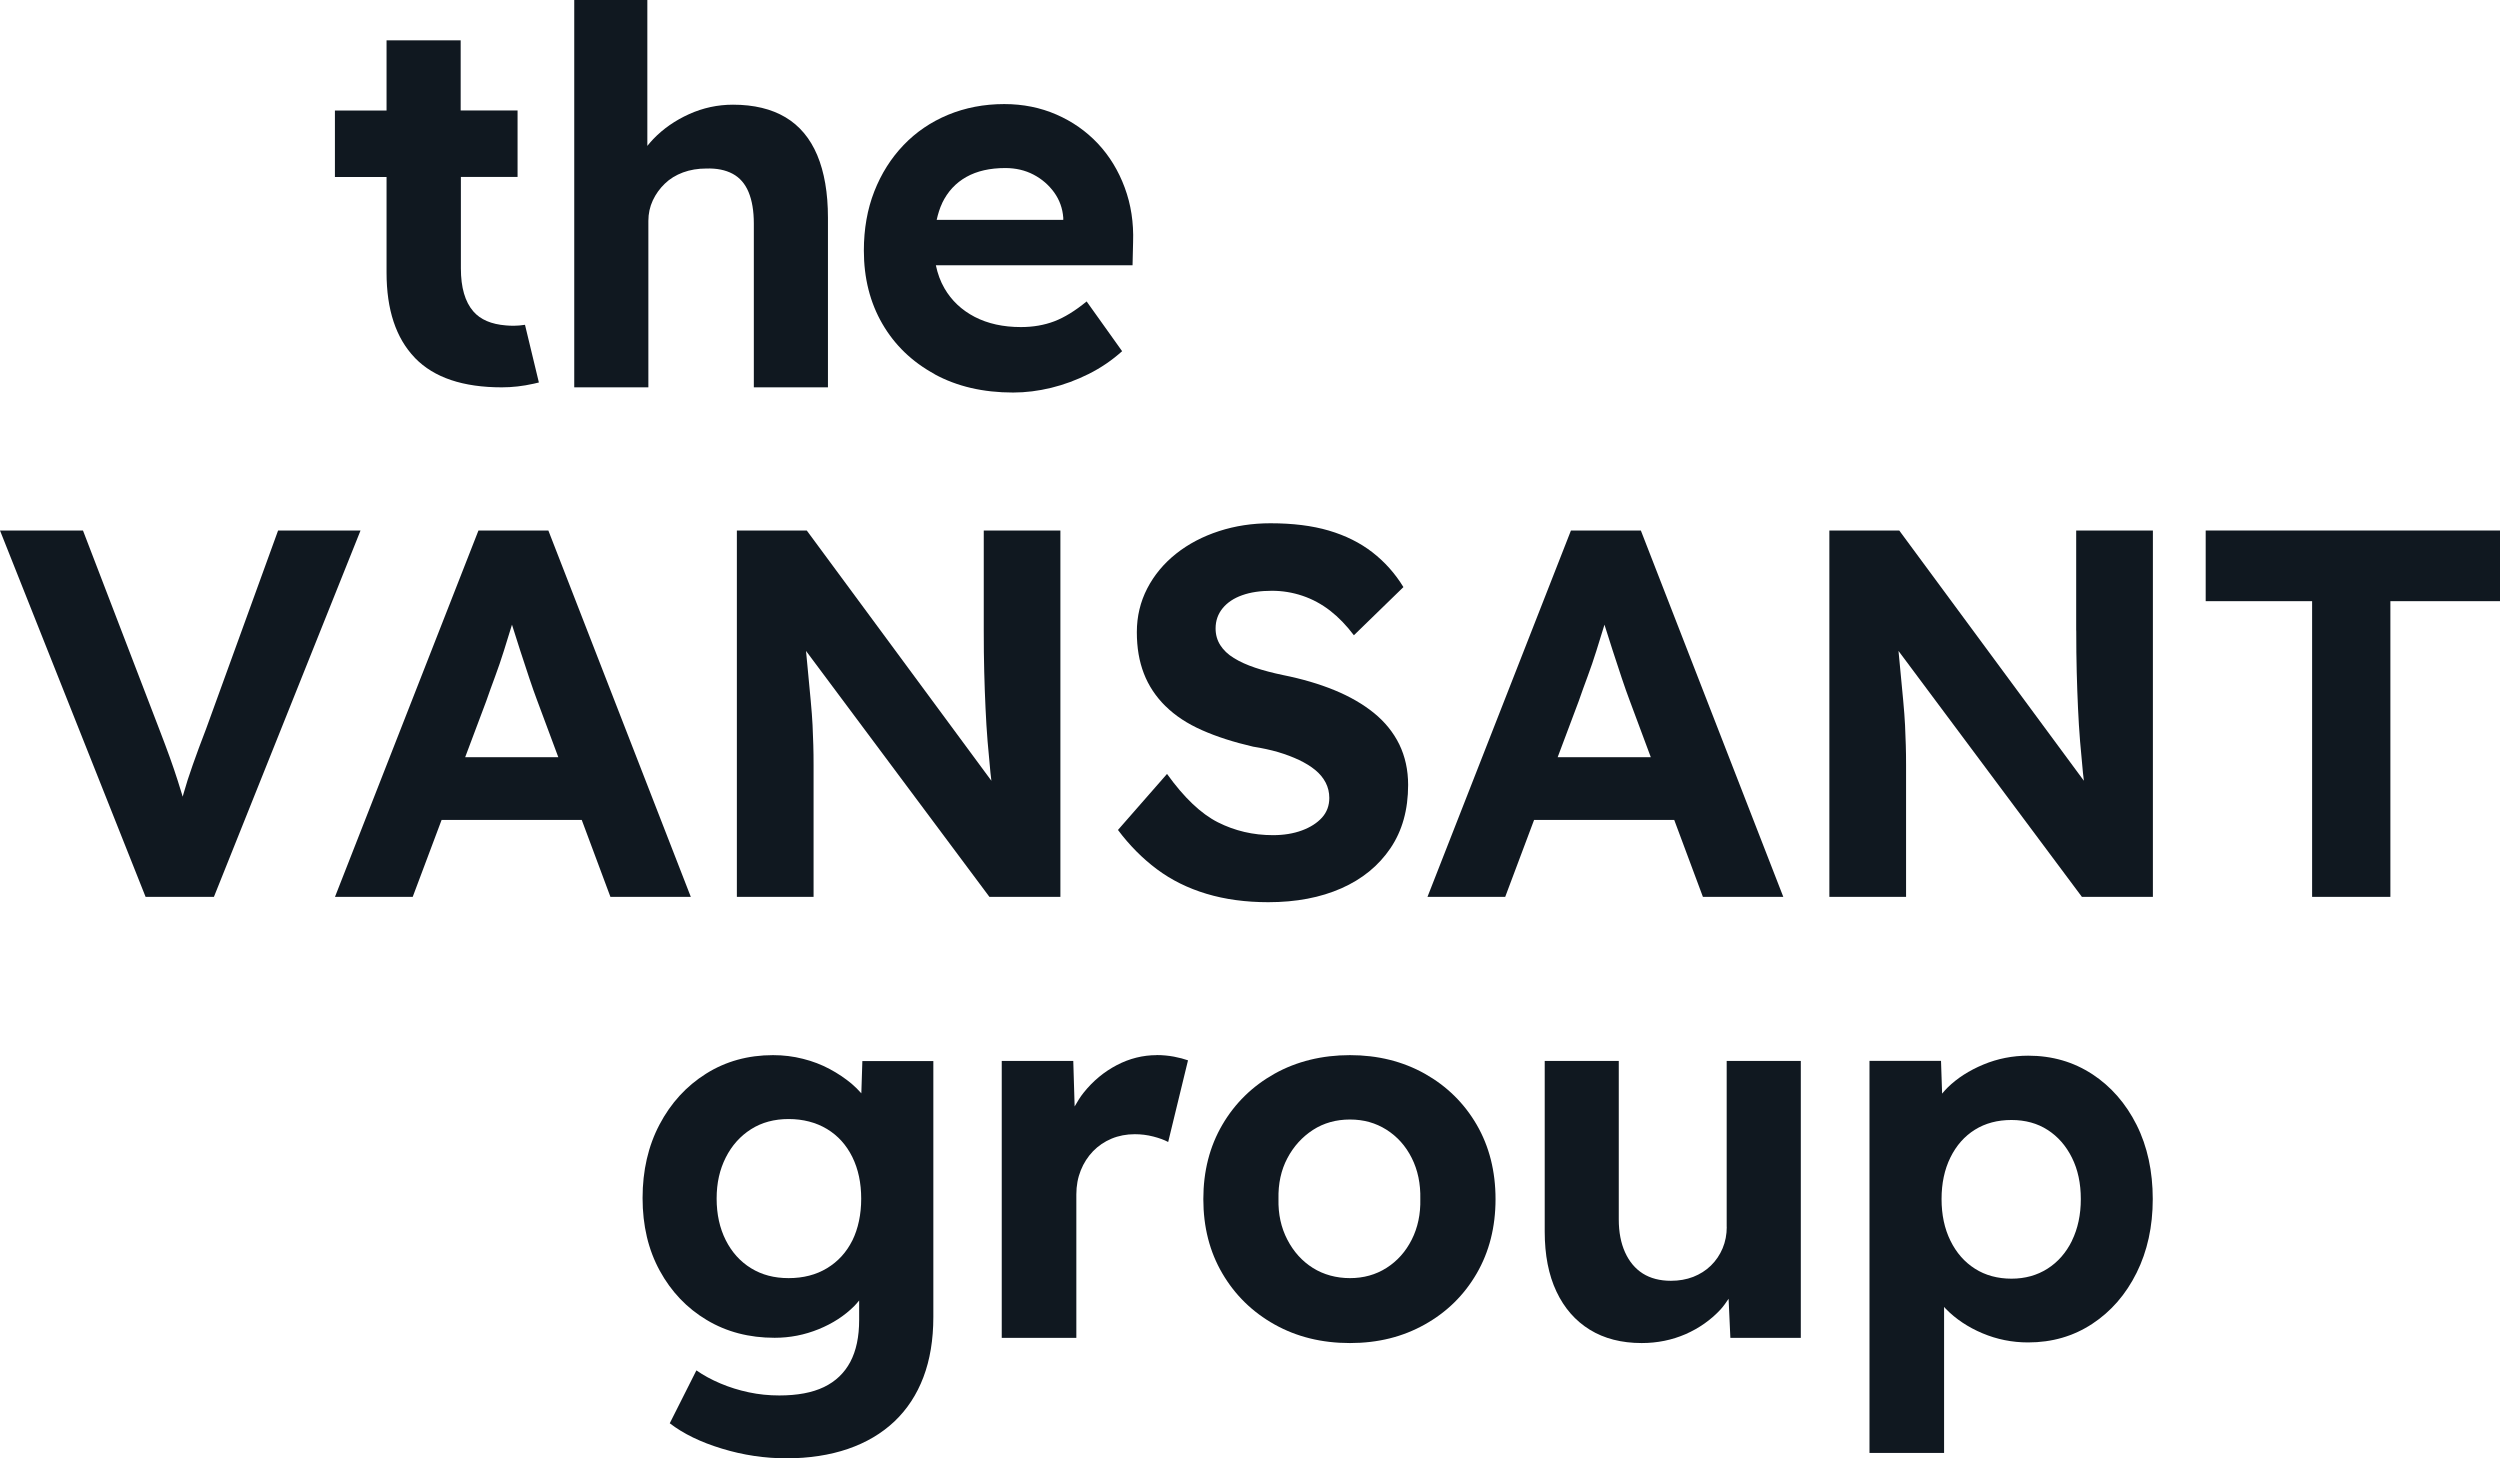 <svg width="300" height="175" viewBox="0 0 300 175" fill="none" xmlns="http://www.w3.org/2000/svg">
<g clip-path="url(#clip0_12_1328)">
<path d="M73.422 46.481H77.804V26.504C77.804 25.627 77.984 24.807 78.335 24.052C78.687 23.298 79.169 22.625 79.774 22.043C80.379 21.453 81.107 21.01 81.965 20.69C82.816 20.378 83.748 20.223 84.753 20.223C86.004 20.182 87.058 20.395 87.917 20.854C88.775 21.313 89.413 22.051 89.83 23.052C90.247 24.061 90.46 25.315 90.46 26.824V46.481H99.354V26.127C99.354 23.158 98.921 20.649 98.071 18.623C97.212 16.59 95.937 15.073 94.253 14.072C92.569 13.072 90.468 12.563 87.958 12.563C86.118 12.563 84.369 12.941 82.693 13.695C81.025 14.449 79.594 15.442 78.401 16.68C78.139 16.951 77.91 17.229 77.681 17.508V0H68.909V46.481H73.422Z" fill="#101820"/>
<path d="M112.148 44.906C114.838 46.374 117.977 47.104 121.575 47.104C123.079 47.104 124.599 46.915 126.145 46.538C127.69 46.161 129.186 45.603 130.649 44.873C132.104 44.144 133.445 43.233 134.655 42.143L130.396 36.173C129.014 37.304 127.722 38.1 126.512 38.559C125.302 39.018 123.97 39.248 122.507 39.248C120.381 39.248 118.533 38.838 116.964 38.026C115.394 37.206 114.184 36.066 113.334 34.598C112.852 33.77 112.516 32.843 112.304 31.835H135.906L135.971 29.071C136.053 26.726 135.718 24.536 134.966 22.511C134.214 20.477 133.143 18.722 131.745 17.229C130.347 15.745 128.687 14.581 126.766 13.744C124.845 12.908 122.76 12.489 120.504 12.489C118.084 12.489 115.836 12.924 113.767 13.777C111.699 14.638 109.917 15.852 108.421 17.418C106.916 18.992 105.747 20.846 104.913 22.978C104.079 25.11 103.663 27.48 103.663 30.072C103.663 33.376 104.406 36.312 105.886 38.862C107.366 41.413 109.451 43.422 112.148 44.89V44.906ZM113.056 24.372C113.718 22.994 114.691 21.945 115.966 21.231C117.242 20.518 118.795 20.165 120.634 20.165C121.885 20.165 123.013 20.428 124.019 20.953C125.025 21.477 125.842 22.191 126.496 23.085C127.142 23.987 127.51 24.995 127.592 26.127V26.381H112.402C112.565 25.66 112.77 24.979 113.064 24.372H113.056Z" fill="#101820"/>
<path d="M33.371 63.661L24.73 87.467C24.101 89.099 23.569 90.534 23.136 91.772C22.695 93.011 22.319 94.183 22.008 95.291C21.983 95.389 21.951 95.496 21.926 95.602C21.73 94.963 21.534 94.323 21.321 93.659C21.051 92.806 20.733 91.879 20.381 90.895C20.029 89.911 19.596 88.771 19.097 87.467L9.957 63.661H0L17.471 107.624H25.67L43.264 63.661H33.371Z" fill="#101820"/>
<path d="M65.803 63.661H57.415L40.198 107.624H49.526L52.992 98.39H69.809L73.251 107.624H82.897L65.803 63.661ZM55.821 90.862L58.347 84.138C58.682 83.17 59.034 82.194 59.41 81.186C59.786 80.177 60.137 79.144 60.472 78.078C60.8 77.02 61.118 75.978 61.437 74.961C61.748 75.945 62.067 76.971 62.418 78.045C62.794 79.217 63.162 80.333 63.514 81.374C63.865 82.424 64.168 83.277 64.421 83.949L66.996 90.862H55.821Z" fill="#101820"/>
<path d="M127.256 63.661H118.051V75.658C118.051 77.463 118.067 79.127 118.108 80.653C118.149 82.178 118.198 83.629 118.264 84.991C118.321 86.352 118.411 87.672 118.509 88.943C118.615 90.223 118.73 91.477 118.852 92.707C118.885 93.027 118.934 93.363 118.967 93.691L96.812 63.661H88.424V107.624H97.629V91.797C97.629 90.961 97.621 90.165 97.597 89.411C97.572 88.656 97.547 87.861 97.507 87.024C97.466 86.188 97.392 85.204 97.286 84.072C97.18 82.941 97.057 81.612 96.91 80.087C96.853 79.496 96.787 78.807 96.722 78.11L118.73 107.624H127.248V63.661H127.256Z" fill="#101820"/>
<path d="M139.863 84.736C141.032 85.893 142.495 86.852 144.245 87.623C145.994 88.402 148.038 89.058 150.376 89.599C151.463 89.772 152.461 89.985 153.385 90.255C154.3 90.526 155.134 90.846 155.886 91.198C156.638 91.559 157.284 91.953 157.824 92.396C158.363 92.839 158.78 93.339 159.075 93.905C159.369 94.471 159.516 95.085 159.516 95.758C159.516 96.676 159.222 97.464 158.641 98.112C158.053 98.759 157.251 99.276 156.23 99.653C155.208 100.03 154.047 100.219 152.755 100.219C150.376 100.219 148.177 99.702 146.149 98.677C144.122 97.652 142.086 95.717 140.043 92.871L134.156 99.596C135.538 101.441 137.091 103.007 138.824 104.303C140.558 105.599 142.536 106.583 144.776 107.255C147.008 107.928 149.485 108.264 152.191 108.264C155.535 108.264 158.453 107.706 160.963 106.599C163.465 105.492 165.427 103.893 166.849 101.794C168.272 99.694 168.975 97.168 168.975 94.192C168.975 92.396 168.615 90.772 167.912 89.32C167.201 87.877 166.187 86.623 164.871 85.556C163.555 84.49 161.977 83.58 160.146 82.826C158.306 82.071 156.238 81.464 153.949 81.005C152.739 80.751 151.627 80.464 150.629 80.128C149.624 79.791 148.774 79.406 148.062 78.963C147.351 78.529 146.812 78.012 146.436 77.421C146.06 76.831 145.871 76.167 145.871 75.412C145.871 74.494 146.149 73.69 146.714 72.993C147.278 72.304 148.062 71.779 149.06 71.427C150.065 71.066 151.251 70.894 152.632 70.894C153.883 70.894 155.101 71.091 156.295 71.493C157.489 71.894 158.592 72.493 159.614 73.28C160.636 74.076 161.584 75.06 162.467 76.232L168.411 70.451C167.413 68.819 166.171 67.425 164.691 66.277C163.211 65.129 161.462 64.26 159.459 63.669C157.456 63.079 155.118 62.792 152.453 62.792C150.278 62.792 148.226 63.103 146.28 63.735C144.343 64.366 142.626 65.26 141.146 66.433C139.666 67.605 138.506 68.999 137.672 70.607C136.838 72.222 136.421 73.969 136.421 75.855C136.421 77.741 136.699 79.349 137.263 80.817C137.827 82.284 138.694 83.588 139.863 84.745V84.736Z" fill="#101820"/>
<path d="M204.349 107.624H213.996L196.902 63.661H188.514L171.297 107.624H180.625L184.091 98.39H200.907L204.349 107.624ZM186.92 90.862L189.446 84.138C189.781 83.17 190.132 82.194 190.509 81.186C190.885 80.177 191.236 79.144 191.571 78.078C191.898 77.02 192.217 75.978 192.536 74.961C192.847 75.945 193.165 76.971 193.517 78.045C193.893 79.217 194.261 80.333 194.612 81.374C194.964 82.424 195.267 83.277 195.52 83.949L198.095 90.862H186.92Z" fill="#101820"/>
<path d="M249.15 75.658C249.15 77.463 249.166 79.127 249.207 80.653C249.248 82.178 249.297 83.629 249.362 84.991C249.42 86.352 249.509 87.672 249.608 88.943C249.714 90.223 249.828 91.477 249.951 92.707C249.984 93.027 250.033 93.363 250.065 93.691L227.91 63.661H219.523V107.624H228.728V91.797C228.728 90.961 228.72 90.165 228.695 89.411C228.671 88.656 228.646 87.861 228.605 87.024C228.564 86.188 228.491 85.204 228.385 84.072C228.278 82.941 228.156 81.612 228.008 80.087C227.951 79.496 227.886 78.807 227.82 78.11L249.828 107.624H258.347V63.661H249.142V75.658H249.15Z" fill="#101820"/>
<path d="M264.683 63.661V72.14H277.453V107.624H286.846V72.14H300V63.661H264.683Z" fill="#101820"/>
<path d="M103.344 131.184C103 130.791 102.616 130.405 102.191 130.045C101.414 129.397 100.54 128.806 99.558 128.281C98.578 127.757 97.515 127.347 96.362 127.06C95.209 126.764 94.016 126.617 92.765 126.617C89.756 126.617 87.075 127.363 84.72 128.847C82.358 130.332 80.502 132.365 79.145 134.94C77.788 137.515 77.109 140.459 77.109 143.764C77.109 147.069 77.796 149.98 79.178 152.498C80.551 155.007 82.431 156.983 84.81 158.402C87.189 159.829 89.903 160.534 92.953 160.534C94.792 160.534 96.55 160.19 98.242 159.501C99.935 158.812 101.349 157.885 102.502 156.737C102.722 156.516 102.91 156.286 103.098 156.057V158.402C103.098 160.411 102.747 162.084 102.036 163.429C101.324 164.766 100.27 165.774 98.872 166.447C97.474 167.119 95.692 167.455 93.517 167.455C92.266 167.455 91.04 167.332 89.855 167.078C88.661 166.824 87.525 166.471 86.445 166.012C85.358 165.553 84.402 165.028 83.568 164.446L80.371 170.793C81.998 172.048 84.083 173.065 86.633 173.836C89.176 174.615 91.767 175 94.4 175C97.032 175 99.567 174.623 101.758 173.868C103.949 173.114 105.804 172.015 107.333 170.572C108.854 169.128 110.015 167.357 110.808 165.266C111.601 163.175 112.001 160.764 112.001 158.041V127.33H103.483L103.36 131.201L103.344 131.184ZM102.281 148.857C101.57 150.284 100.556 151.391 99.24 152.186C97.924 152.981 96.386 153.375 94.637 153.375C92.888 153.375 91.424 152.981 90.124 152.186C88.833 151.391 87.819 150.267 87.091 148.824C86.364 147.38 85.996 145.716 85.996 143.83C85.996 141.944 86.364 140.344 87.091 138.901C87.819 137.458 88.833 136.326 90.124 135.506C91.416 134.686 92.92 134.284 94.637 134.284C96.354 134.284 97.924 134.686 99.24 135.481C100.556 136.277 101.561 137.392 102.281 138.844C102.992 140.287 103.344 141.952 103.344 143.838C103.344 145.724 102.984 147.438 102.281 148.865V148.857Z" fill="#101820"/>
<path d="M138.808 126.617C137.14 126.617 135.538 127.019 134.017 127.814C132.497 128.609 131.164 129.708 130.044 131.111C129.619 131.635 129.284 132.209 128.957 132.775L128.793 127.314H120.209V160.542H129.161V143.329C129.161 142.28 129.341 141.32 129.693 140.443C130.044 139.565 130.535 138.803 131.164 138.147C131.794 137.499 132.529 136.999 133.388 136.638C134.238 136.285 135.17 136.105 136.176 136.105C136.928 136.105 137.664 136.195 138.399 136.384C139.127 136.572 139.724 136.794 140.181 137.04L142.561 127.24C142.103 127.076 141.539 126.928 140.868 126.797C140.198 126.674 139.511 126.608 138.8 126.608L138.808 126.617Z" fill="#101820"/>
<path d="M170.978 128.847C168.329 127.363 165.329 126.617 161.993 126.617C158.658 126.617 155.592 127.363 152.943 128.847C150.294 130.332 148.201 132.373 146.681 134.973C145.16 137.573 144.4 140.541 144.4 143.895C144.4 147.249 145.16 150.218 146.681 152.809C148.201 155.409 150.294 157.451 152.943 158.935C155.592 160.419 158.609 161.166 161.993 161.166C165.378 161.166 168.329 160.419 170.978 158.935C173.627 157.451 175.703 155.409 177.207 152.809C178.712 150.21 179.464 147.241 179.464 143.895C179.464 140.549 178.712 137.573 177.207 134.973C175.703 132.382 173.627 130.34 170.978 128.847ZM169.408 148.758C168.681 150.201 167.667 151.333 166.375 152.153C165.083 152.973 163.62 153.375 161.993 153.375C160.366 153.375 158.838 152.965 157.546 152.153C156.254 151.341 155.232 150.21 154.48 148.758C153.728 147.315 153.376 145.691 153.417 143.887C153.376 142.042 153.728 140.41 154.48 138.991C155.232 137.564 156.254 136.441 157.546 135.596C158.838 134.76 160.325 134.342 161.993 134.342C163.661 134.342 165.083 134.752 166.375 135.563C167.667 136.384 168.681 137.507 169.408 138.959C170.136 140.402 170.479 142.05 170.438 143.887C170.479 145.691 170.136 147.315 169.408 148.758Z" fill="#101820"/>
<path d="M207.211 147.225C207.211 148.143 207.047 149.004 206.712 149.8C206.377 150.595 205.911 151.284 205.306 151.874C204.701 152.465 203.99 152.908 203.18 153.228C202.363 153.539 201.48 153.695 200.515 153.695C199.182 153.695 198.054 153.4 197.13 152.818C196.215 152.235 195.504 151.382 195.005 150.275C194.506 149.168 194.253 147.856 194.253 146.347V127.314H185.366V147.791C185.366 150.595 185.832 152.99 186.772 154.982C187.713 156.975 189.045 158.5 190.778 159.567C192.511 160.633 194.588 161.166 197.008 161.166C198.888 161.166 200.638 160.805 202.265 160.1C203.891 159.386 205.289 158.402 206.458 157.147C206.835 156.737 207.129 156.295 207.431 155.852L207.644 160.542H216.097V127.314H207.202V147.225H207.211Z" fill="#101820"/>
<path d="M251.087 128.913C248.831 127.429 246.264 126.682 243.386 126.682C241.506 126.682 239.716 127.035 237.999 127.748C236.29 128.462 234.859 129.38 233.707 130.512C233.47 130.75 233.257 130.988 233.053 131.234L232.922 127.306H224.338V174.352H233.29V156.828C233.363 156.91 233.429 156.992 233.51 157.074C234.704 158.287 236.159 159.263 237.892 159.993C239.626 160.723 241.449 161.092 243.37 161.092C246.248 161.092 248.815 160.346 251.071 158.861C253.327 157.377 255.101 155.335 256.393 152.735C257.685 150.136 258.331 147.184 258.331 143.879C258.331 140.574 257.685 137.564 256.393 134.989C255.101 132.414 253.327 130.381 251.071 128.896L251.087 128.913ZM248.643 148.881C247.932 150.325 246.951 151.448 245.7 152.243C244.449 153.039 243.01 153.441 241.375 153.441C239.74 153.441 238.244 153.047 236.993 152.243C235.742 151.448 234.761 150.333 234.05 148.881C233.339 147.438 232.987 145.773 232.987 143.887C232.987 142.001 233.339 140.336 234.05 138.893C234.761 137.45 235.742 136.343 236.993 135.563C238.244 134.784 239.707 134.399 241.375 134.399C243.043 134.399 244.498 134.801 245.724 135.596C246.959 136.392 247.924 137.499 248.635 138.926C249.346 140.353 249.698 142.001 249.698 143.887C249.698 145.773 249.338 147.438 248.635 148.881H248.643Z" fill="#101820"/>
<path d="M46.386 32.712C46.386 37.173 47.515 40.568 49.763 42.914C49.779 42.93 49.796 42.946 49.812 42.971C52.093 45.316 55.559 46.481 60.219 46.481C61.454 46.481 62.729 46.341 64.037 46.046C64.249 45.997 64.462 45.948 64.666 45.899L62.999 38.977C62.541 39.043 62.091 39.092 61.65 39.092C61.323 39.092 61.02 39.076 60.718 39.051C58.96 38.912 57.652 38.354 56.802 37.37C55.804 36.222 55.306 34.5 55.306 32.212V21.231H62.108V13.252H55.281V4.838H46.386V13.26H40.19V21.239H46.386V32.728V32.712Z" fill="#101820"/>
</g>
<defs>
<clipPath id="clip0_12_1328">
<rect width="300" height="175" fill="white"/>
</clipPath>
</defs>
</svg>
